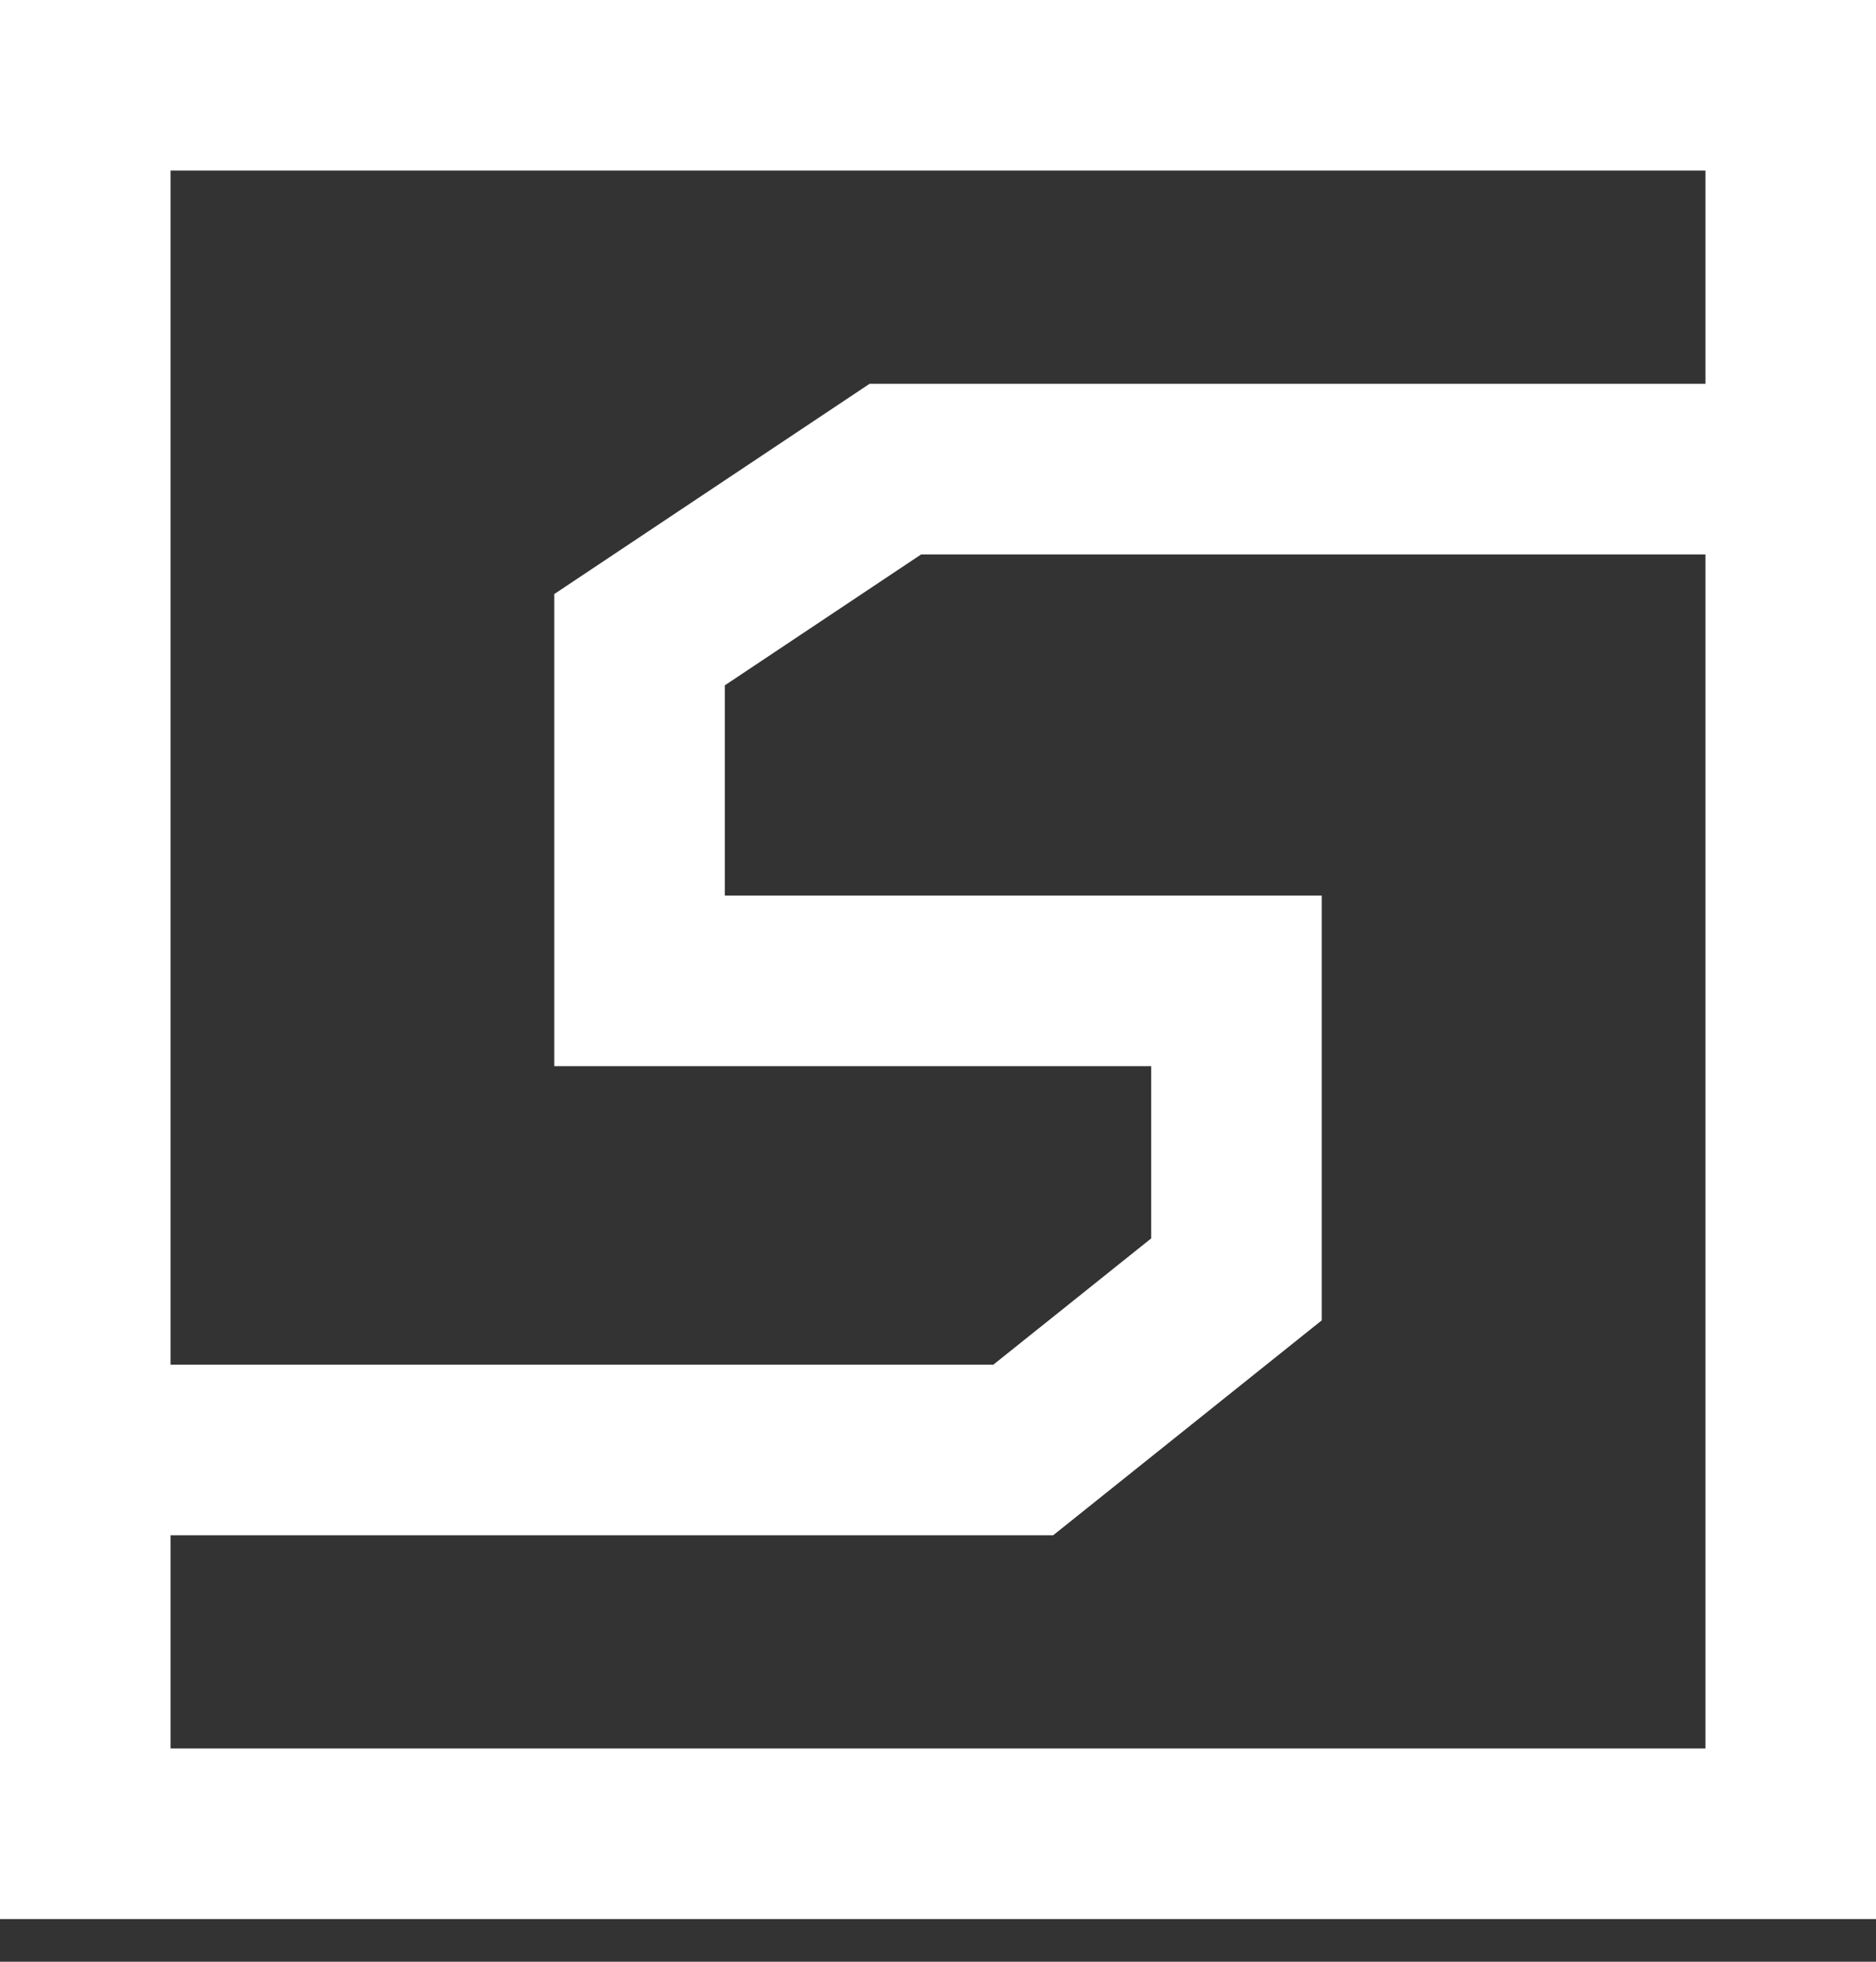 <svg width="22" height="23" viewBox="0 0 22 23" fill="none" xmlns="http://www.w3.org/2000/svg">
<rect x="0" y="0" width="22" height="23" fill="#333333" stroke="none"/>
<path d="M1 17V1H21V5.5M1 17H12L14.5 15V11.5H7.5V7.5L10.5 5.5H21M1 17V21.5H21V5.5" stroke="white" stroke-width="2"/>
</svg>
